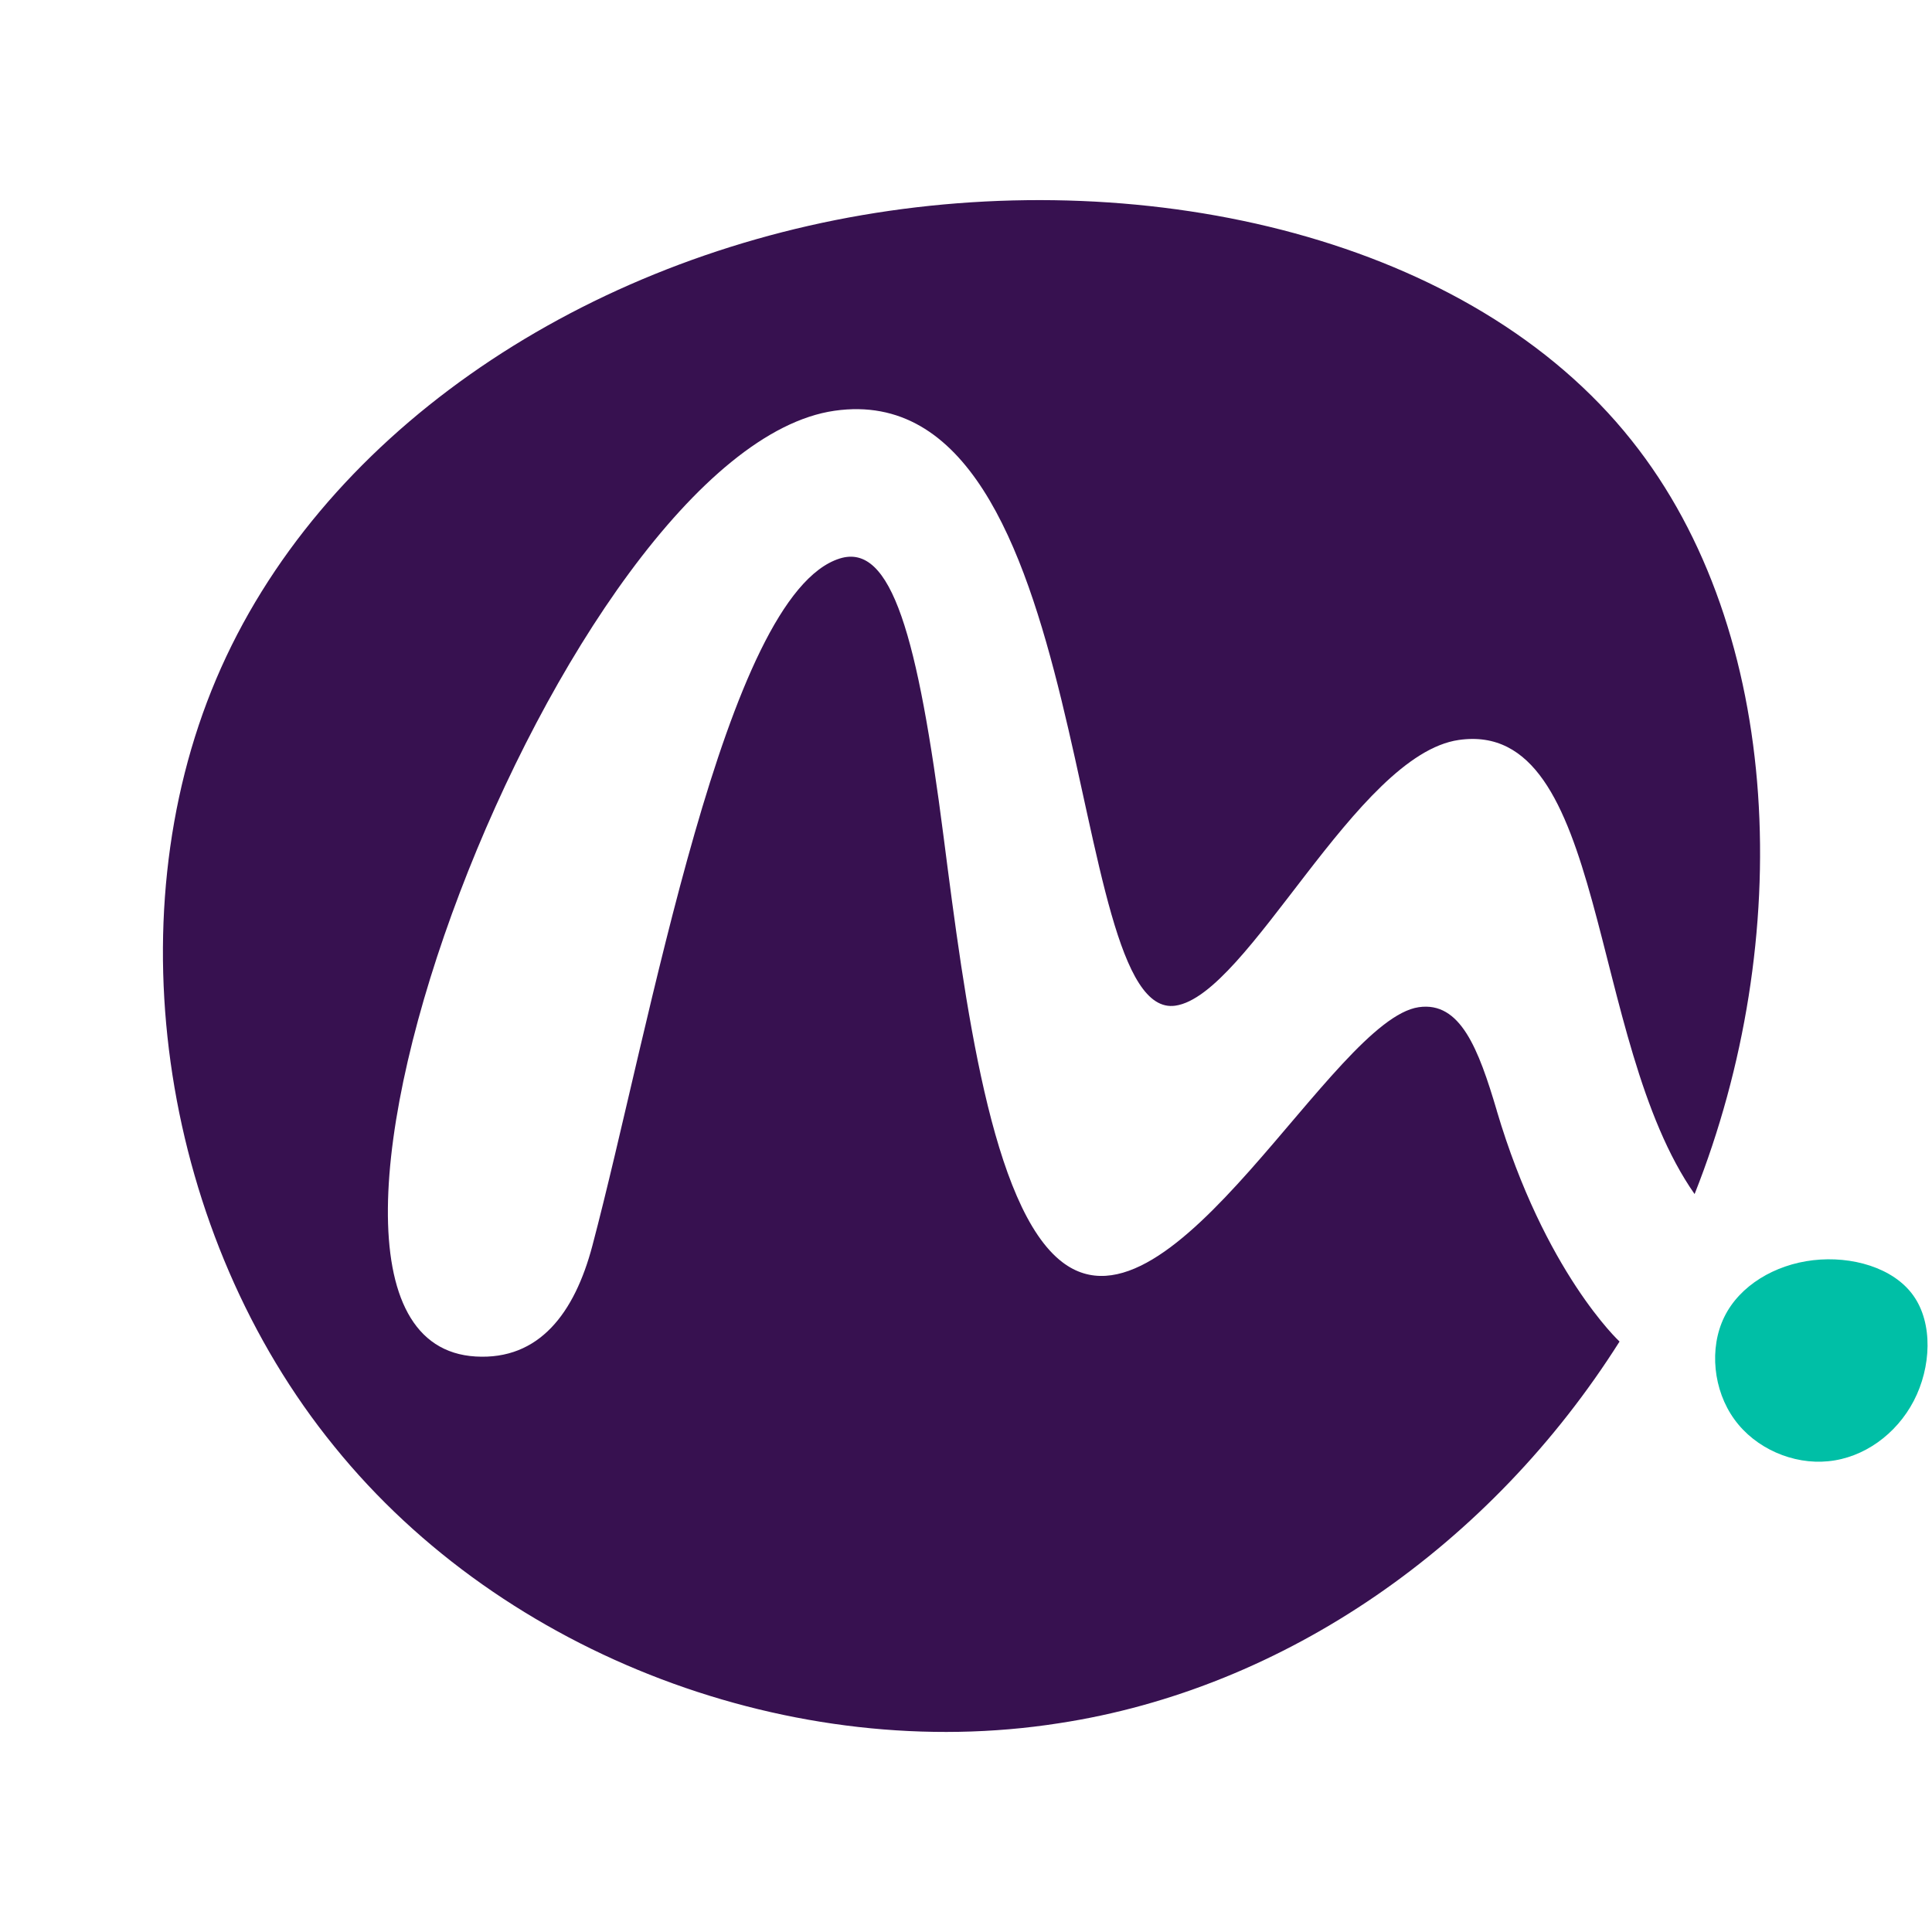 <?xml version="1.0" encoding="UTF-8"?> <svg xmlns="http://www.w3.org/2000/svg" id="Laag_1" data-name="Laag 1" viewBox="0 0 438.14 438.14"><defs><style> .cls-1 { fill: none; } .cls-2 { fill: #371150; } .cls-3 { fill: #00bfa6; } </style></defs><g><path class="cls-3" d="M433.91,293.81c-4.5-6.34-13.99-9.03-22.72-8.02-8.72,1.01-16.67,5.75-20.15,12.87-3.49,7.11-2.51,16.63,2.29,23.23,4.76,6.6,13.31,10.3,21.29,9.49,8.02-.77,15.43-6.09,19.39-13.7,3.96-7.61,4.4-17.56-.1-23.87Z"></path><path class="cls-2" d="M339.44,251.85c-4.15-14-8.25-24.8-17.69-23.44-19.46,2.79-55.9,76.79-80.8,57.85-16.13-12.27-22.13-58.96-26.96-96.48-5.85-45.45-11.78-66.82-23.56-63.12-26.12,8.22-42.92,106.06-56.1,155.88-4.03,15.23-12.05,25.93-26.44,25.09-56.97-3.31,20.2-205.71,81.37-214.48,59.88-8.58,51.59,138.6,77.28,134.92,16.55-2.37,41.01-56.93,64.29-60.26,33.85-4.85,28.99,68.05,53.47,102.98,22.79-57.43,20.35-127.51-14.3-170.93-36.49-45.93-109.14-62.28-174.44-51.08-65.3,11.19-123.2,50.19-146.53,105.21-23.33,55.03-12.06,126.35,26.78,174.04,38.58,47.73,104.52,72.12,164.31,62.77,51.36-7.81,98.01-40.45,127.16-86.56,0,0-16.97-15.69-27.85-52.38Z"></path></g><rect class="cls-1" width="438.14" height="438.14"></rect></svg> 